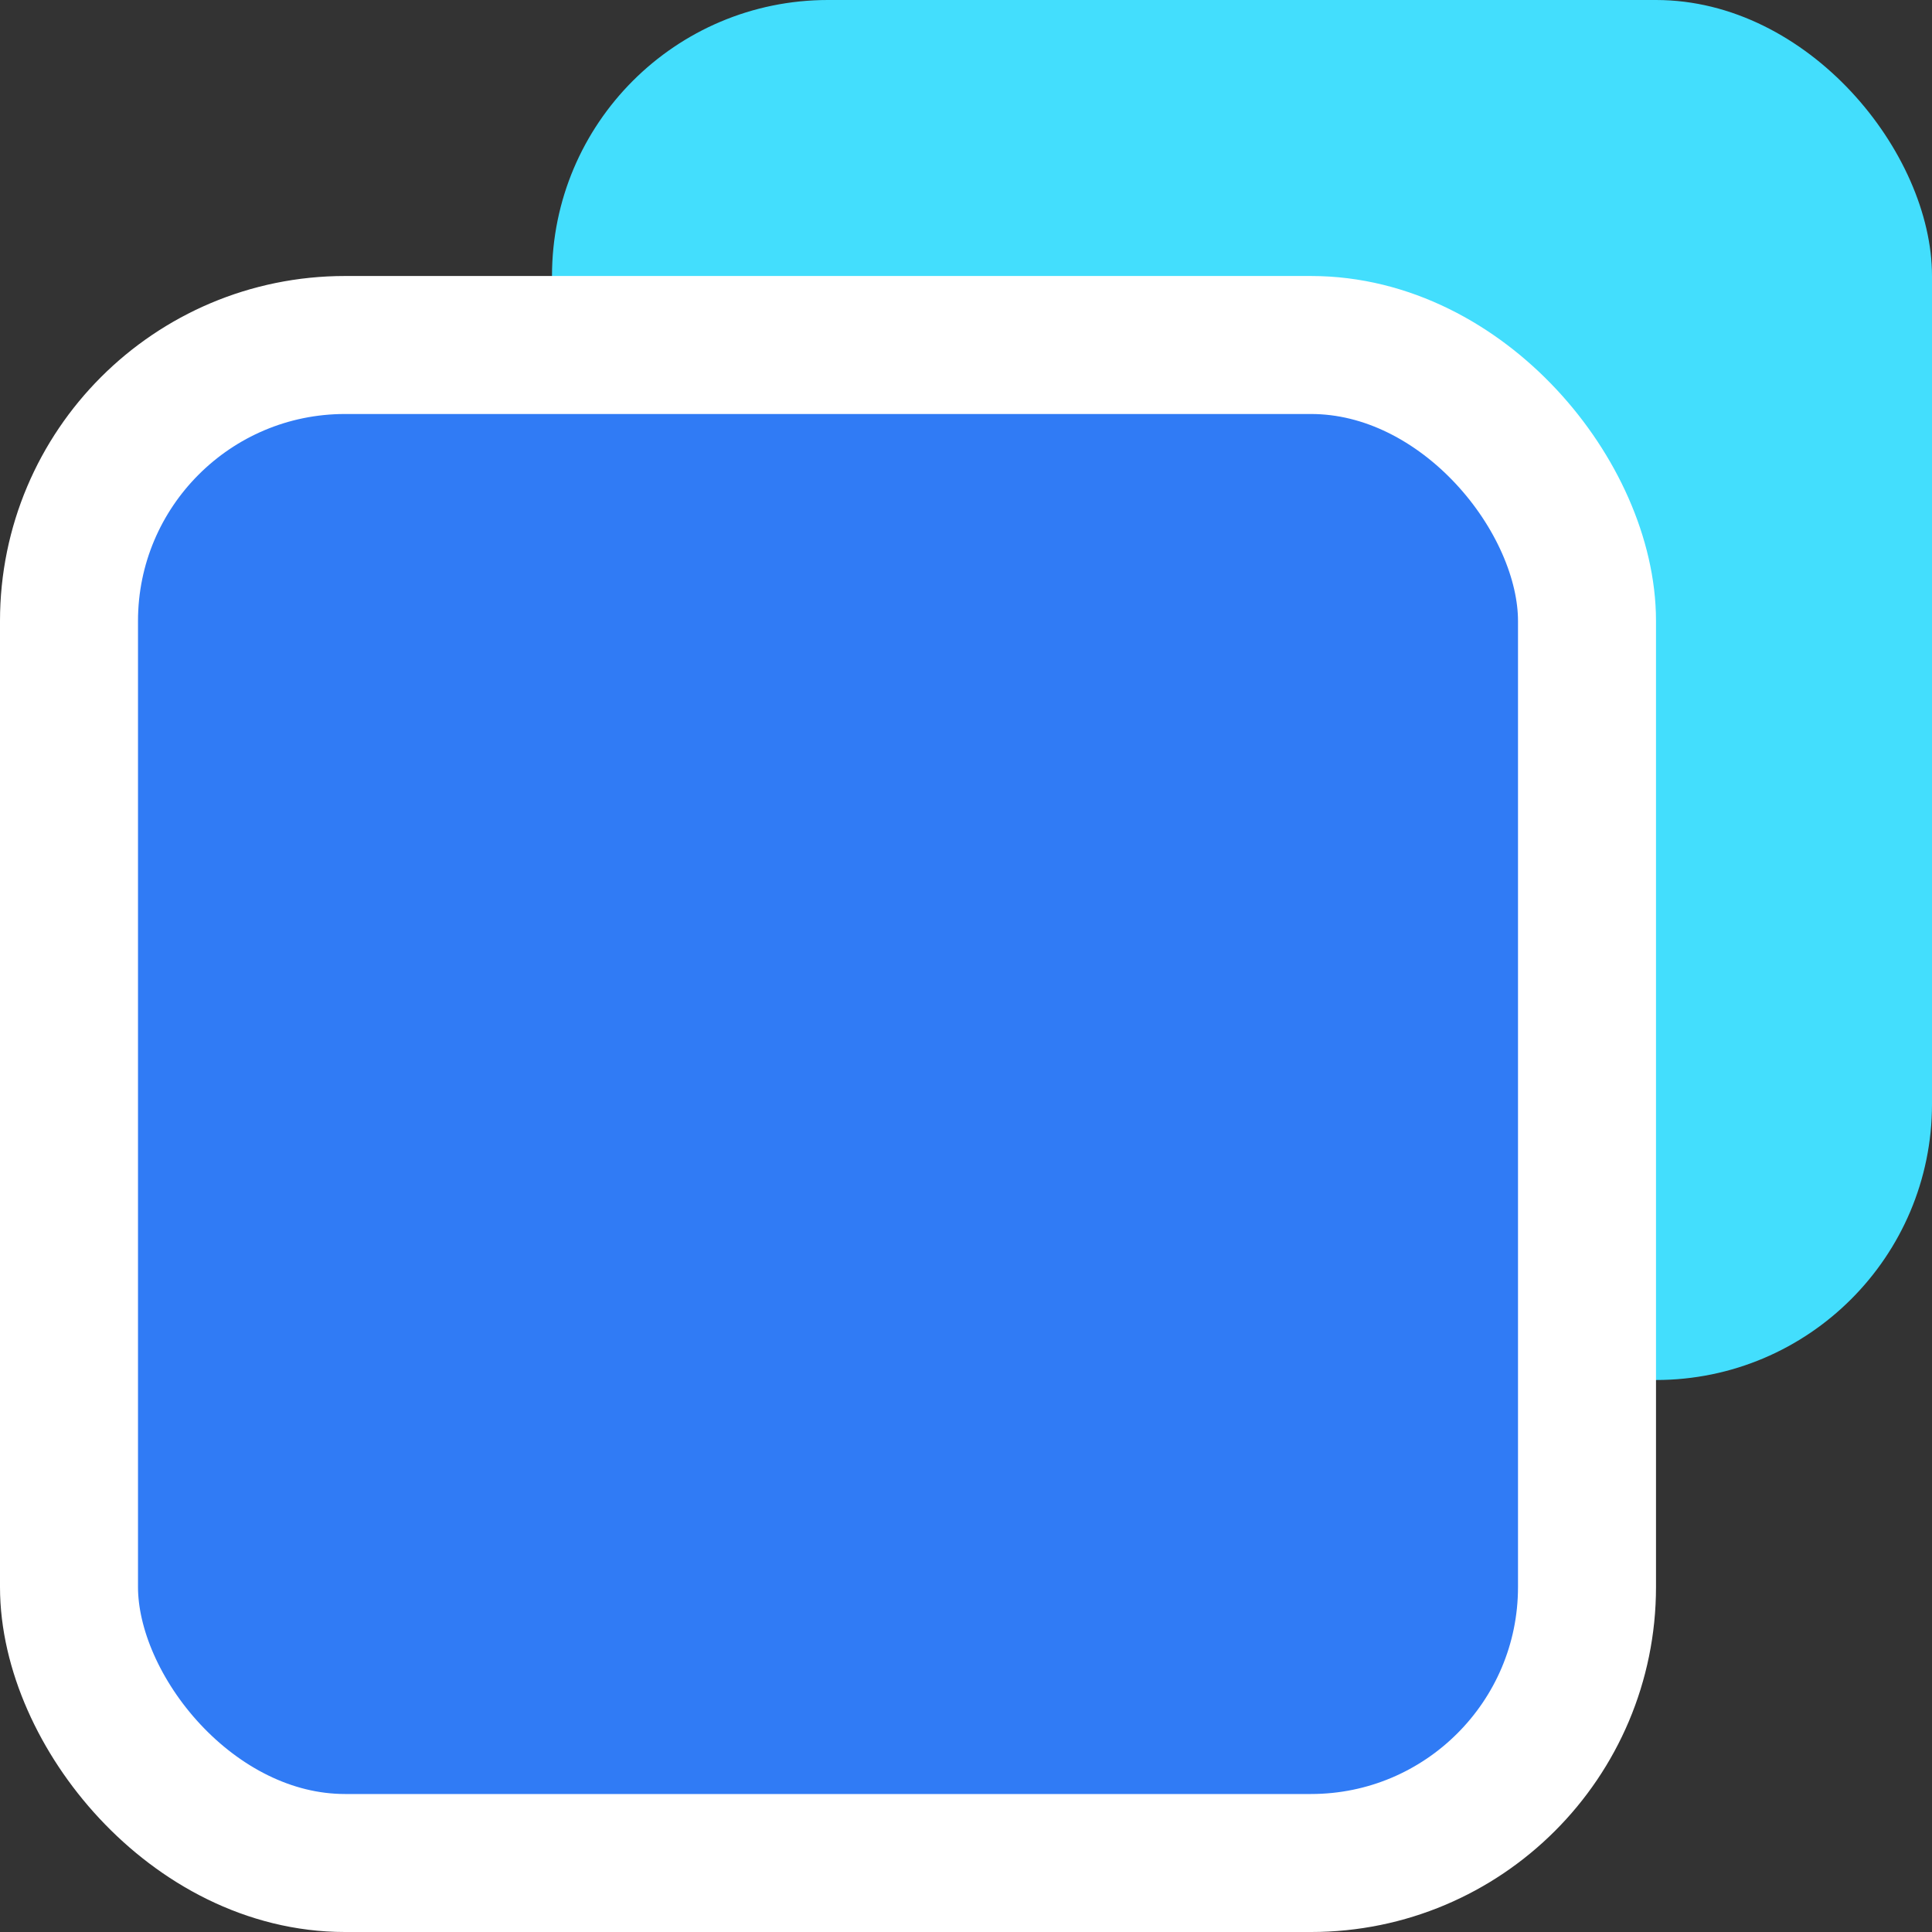 <svg xmlns="http://www.w3.org/2000/svg" viewBox="0 0 14 14" class="design-iconfont">
  <rect x="0" y="0" width="14" height="14" fill="#333333" stroke="none"/>
  <g transform="translate(1)" fill="none" fill-rule="evenodd">
    <rect fill="#43DEFD" x="3" width="10" height="10" rx="2"/>
    <rect stroke="#FFF" fill="#307BF5" x="-.5" y="2.5" width="11" height="11" rx="2"/>
  </g>
</svg>
